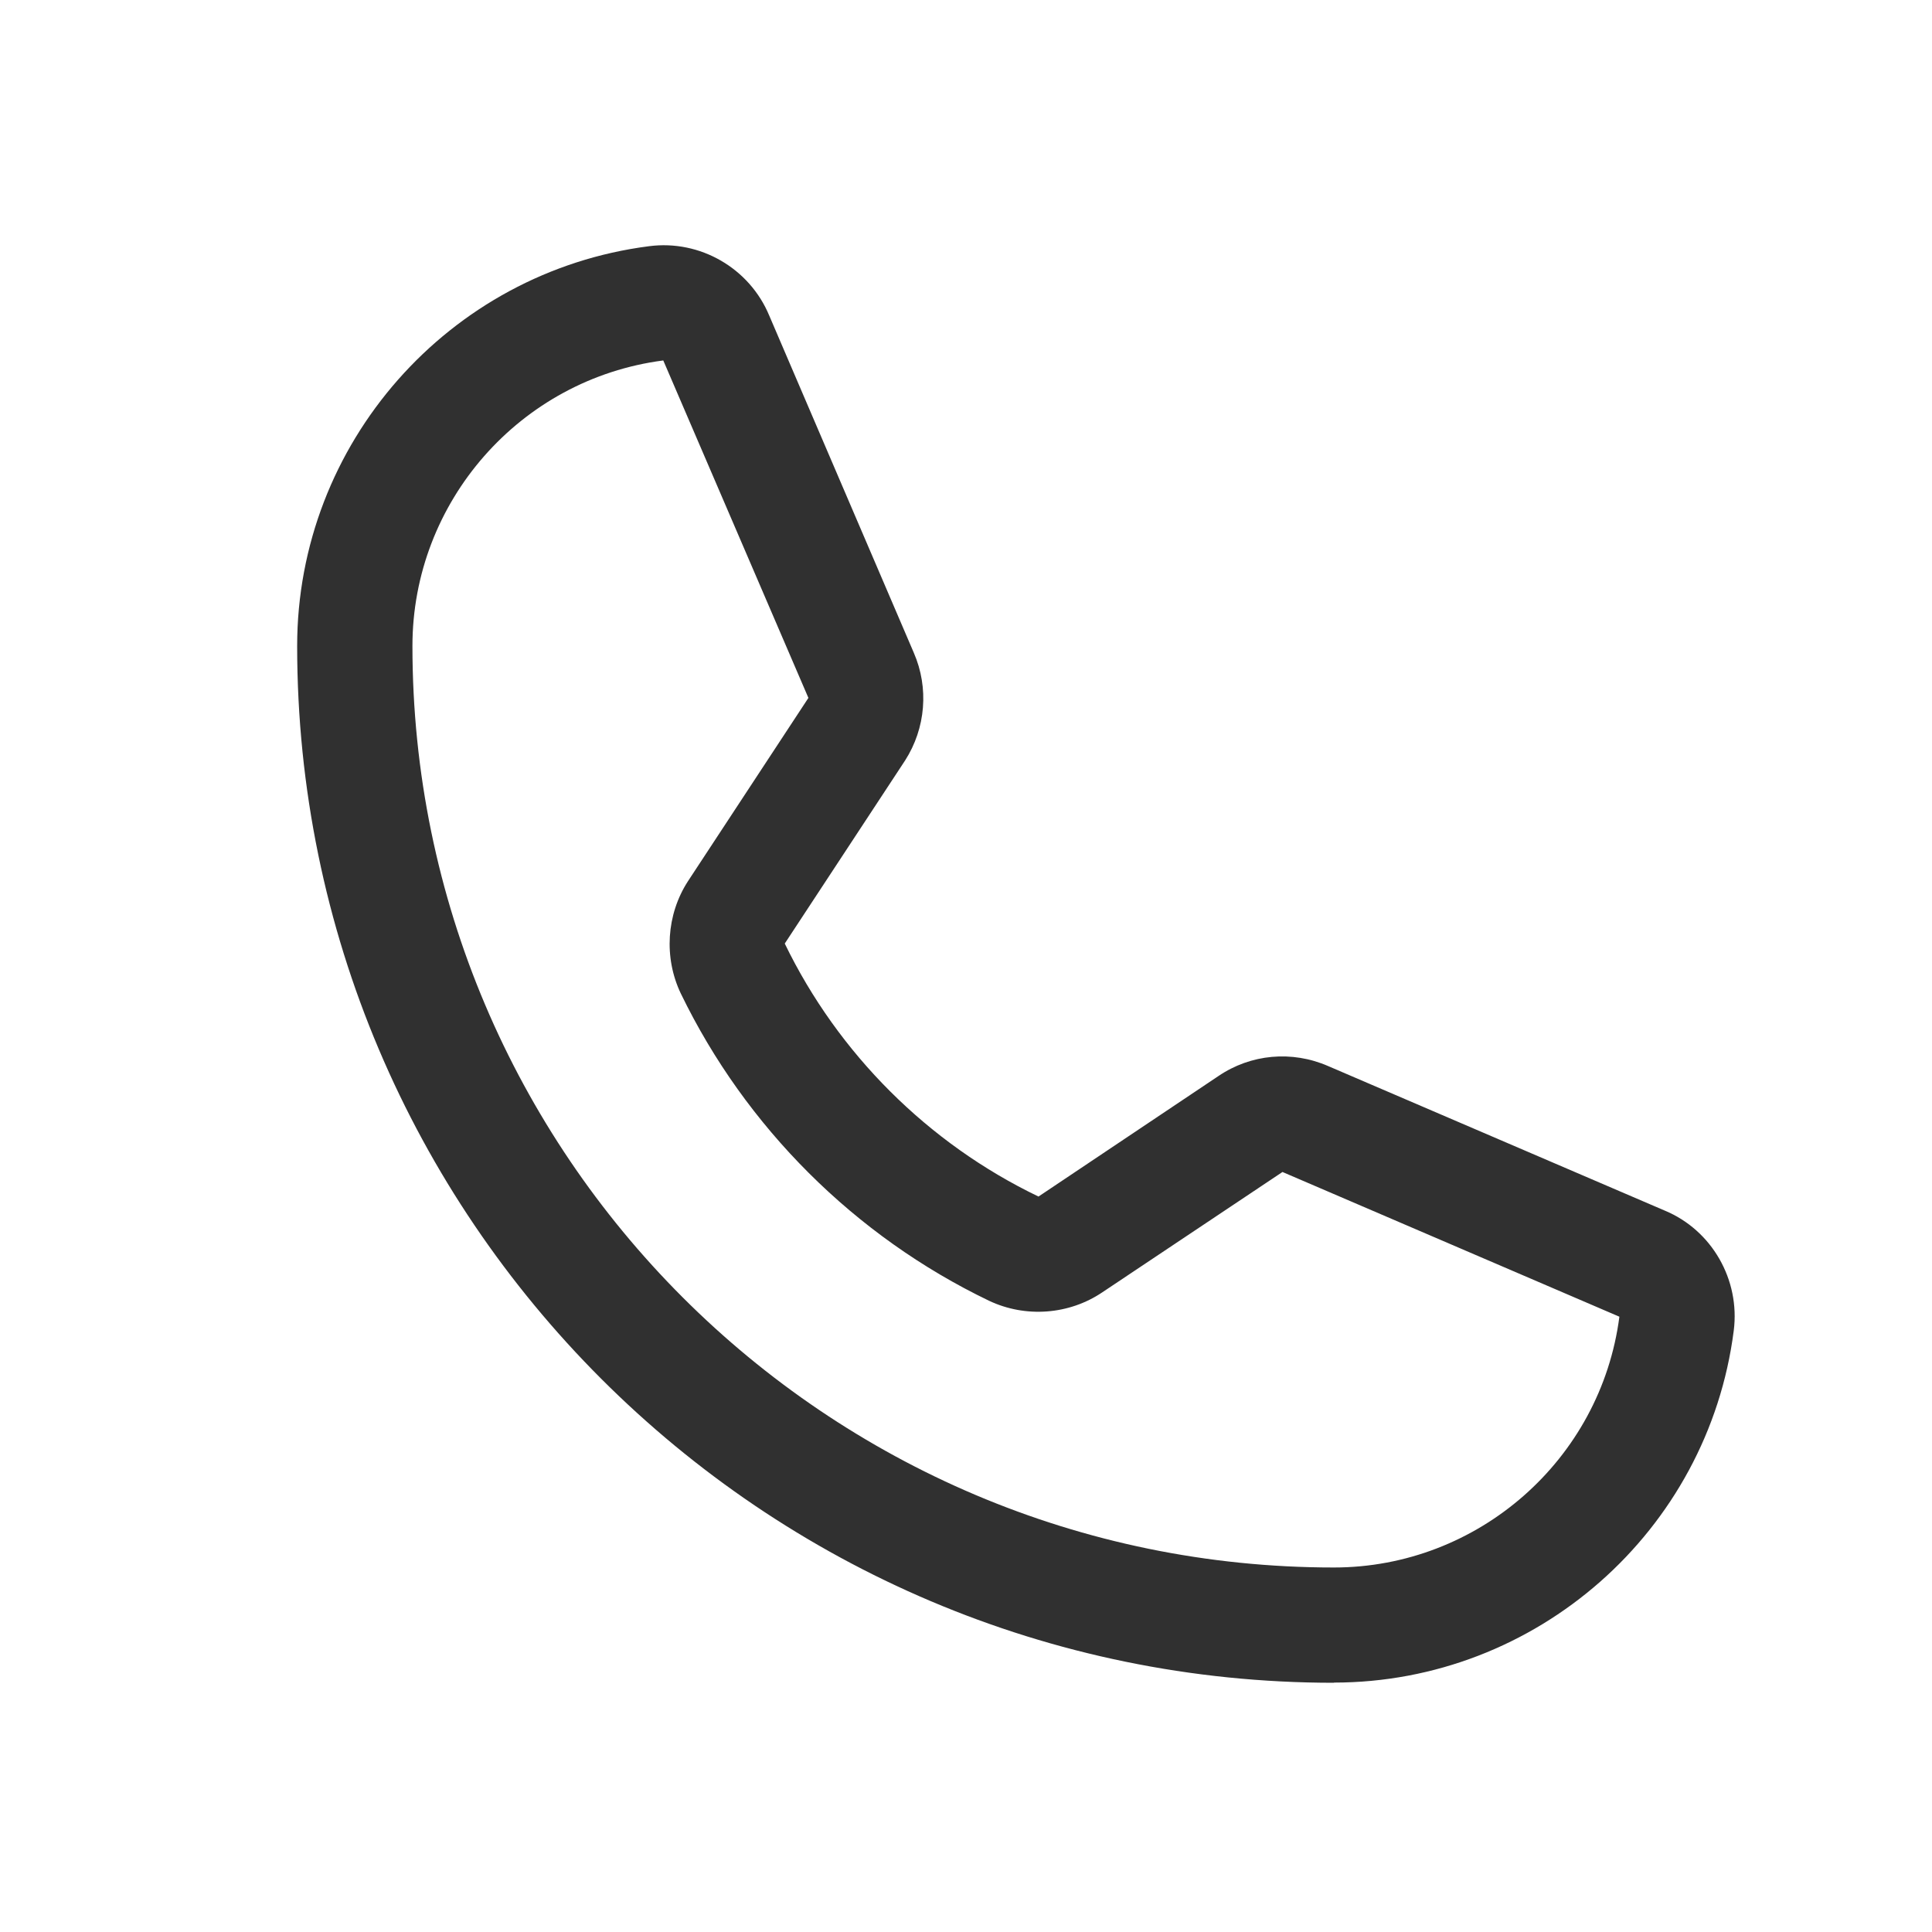 <svg width="21" height="21" viewBox="0 0 21 21" fill="none" xmlns="http://www.w3.org/2000/svg">
<path d="M14.499 18.291C8.286 18.291 3.23 13.235 3.23 7.022C3.23 4.823 4.875 2.955 7.056 2.676C7.61 2.604 8.148 2.915 8.362 3.432L9.933 7.096C10.098 7.476 10.063 7.915 9.838 8.266L8.53 10.256C9.11 11.453 10.089 12.43 11.288 13.006L13.244 11.696C13.596 11.457 14.043 11.416 14.437 11.588L18.096 13.159C18.606 13.371 18.916 13.909 18.845 14.464C18.566 16.644 16.698 18.288 14.5 18.289L14.499 18.291ZM7.209 3.918C5.654 4.12 4.483 5.454 4.483 7.022C4.483 12.545 8.976 17.038 14.499 17.038C16.067 17.038 17.4 15.866 17.602 14.312L13.94 12.739L11.983 14.046C11.621 14.291 11.147 14.327 10.749 14.138C9.292 13.437 8.105 12.253 7.401 10.801L7.4 10.799C7.214 10.409 7.243 9.941 7.478 9.578L8.787 7.586L7.21 3.919L7.209 3.918Z" fill="#303030"/>
</svg>
